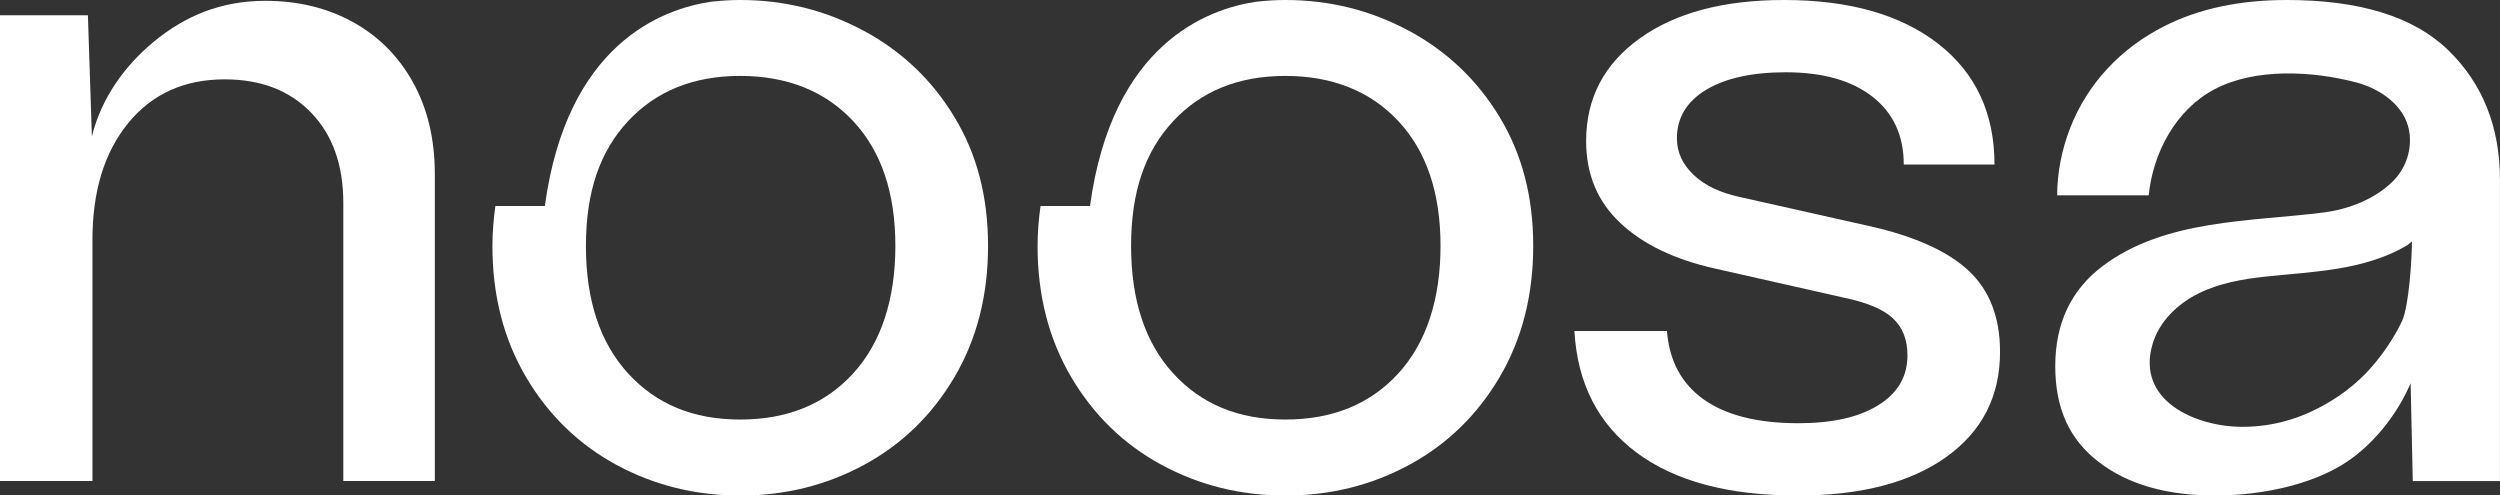 <svg width="222" height="44" viewBox="0 0 222 44" fill="none" xmlns="http://www.w3.org/2000/svg">
<rect x="0" y="0" width="222" height="44" fill="#333333" stroke="none"/>
<g clip-path="url(#clip0_752_1002)">
<path d="M165.996 20.076L154.552 17.506C152.776 17.132 151.394 16.477 150.405 15.539C149.407 14.601 148.91 13.516 148.91 12.285C148.91 10.464 149.77 9.031 151.485 7.985C153.208 6.943 155.571 6.418 158.578 6.418C161.857 6.418 164.423 7.141 166.276 8.587C168.125 10.034 169.054 12.04 169.054 14.609H177.111C177.111 10.059 175.443 6.482 172.113 3.887C168.786 1.3 164.22 0 158.418 0C153.049 0 148.776 1.136 145.61 3.409C142.439 5.686 140.849 8.725 140.849 12.526C140.849 15.47 141.856 17.894 143.873 19.792C145.89 21.694 148.698 23.046 152.293 23.847L163.659 26.416C165.758 26.843 167.231 27.462 168.091 28.267C168.951 29.068 169.383 30.17 169.383 31.556C169.383 33.433 168.523 34.905 166.799 35.977C165.08 37.048 162.721 37.582 159.71 37.582C156.107 37.582 153.312 36.889 151.325 35.494C149.342 34.104 148.236 32.068 148.024 29.391H139.808C140.071 34.048 141.916 37.647 145.329 40.191C148.742 42.734 153.507 44.004 159.632 44.004C165.218 44.004 169.611 42.868 172.808 40.595C176.005 38.318 177.603 35.202 177.603 31.237C177.603 28.19 176.683 25.792 174.826 24.049C172.968 22.31 170.031 20.984 166.004 20.076H165.996Z" fill="white"/>
<path d="M217.404 4.455C214.341 1.485 209.563 0 203.061 0C198.866 0 195.242 0.775 192.179 2.329C188.352 4.266 185.375 7.391 183.82 11.394C183.086 13.288 182.684 15.315 182.675 17.347C185.384 17.347 188.097 17.347 190.805 17.347C191.19 13.525 193.233 9.732 196.637 7.933C200.27 6.013 205.325 6.302 209.2 7.309C211.369 7.873 213.516 9.371 213.922 11.566C214.228 13.219 213.667 14.945 212.466 16.12C210.854 17.704 208.53 18.591 206.314 18.871C199.86 19.693 192.244 19.448 186.697 23.64C183.902 25.758 182.507 28.715 182.507 32.516C182.507 36.317 183.79 39.046 186.373 41.03C188.948 43.01 192.391 44 196.689 44C200.988 44 205.934 42.963 209.079 40.526C211.256 38.839 212.993 36.51 214.064 34.031L214.254 42.717H221.996V15.978C221.996 11.269 220.462 7.429 217.404 4.455ZM213.295 28.526C212.591 30.006 211.567 31.504 210.479 32.727C209.381 33.953 208.072 34.986 206.647 35.813C204.387 37.121 201.955 37.901 199.108 37.901C195 37.901 189.609 35.593 191.168 30.484C191.769 28.517 193.38 26.976 195.225 26.059C197.069 25.142 199.143 24.781 201.191 24.561C205.45 24.109 209.822 24.036 213.637 21.854C213.749 21.789 214.021 21.591 214.181 21.436C214.181 22.874 213.926 27.191 213.291 28.53L213.295 28.526Z" fill="white"/>
<path d="M76.689 2.729C73.306 0.908 69.651 0 65.729 0C64.847 0 63.983 0.06 63.128 0.155C58.786 0.801 50.337 3.908 48.384 18.29H43.99C43.831 19.435 43.727 20.61 43.727 21.841C43.727 26.231 44.725 30.114 46.712 33.484C48.699 36.855 51.373 39.455 54.73 41.275C58.091 43.096 61.754 44.004 65.733 44.004C69.712 44.004 73.375 43.096 76.736 41.275C80.097 39.455 82.771 36.855 84.758 33.484C86.745 30.11 87.739 26.227 87.739 21.841C87.739 17.454 86.75 13.688 84.758 10.399C82.771 7.107 80.08 4.55 76.697 2.729H76.689ZM75.76 33.161C73.263 35.89 69.915 37.255 65.729 37.255C61.543 37.255 58.277 35.89 55.775 33.161C53.279 30.432 52.03 26.657 52.03 21.836C52.03 17.015 53.279 13.434 55.775 10.752C58.277 8.075 61.59 6.741 65.729 6.741C69.867 6.741 73.267 8.079 75.76 10.752C78.261 13.43 79.509 17.123 79.509 21.836C79.509 26.55 78.261 30.428 75.76 33.161Z" fill="white"/>
<path d="M125.098 2.729C121.716 0.908 118.061 0 114.139 0C113.257 0 112.393 0.06 111.538 0.155C107.196 0.801 98.746 3.908 96.794 18.29H92.4C92.241 19.435 92.137 20.61 92.137 21.841C92.137 26.231 93.135 30.114 95.122 33.484C97.109 36.855 99.783 39.455 103.14 41.275C106.501 43.096 110.164 44.004 114.143 44.004C118.122 44.004 121.785 43.096 125.146 41.275C128.507 39.455 131.181 36.855 133.168 33.484C135.155 30.11 136.149 26.227 136.149 21.841C136.149 17.454 135.16 13.688 133.168 10.399C131.181 7.107 128.49 4.55 125.107 2.729H125.098ZM124.17 33.161C121.673 35.89 118.325 37.255 114.139 37.255C109.953 37.255 106.687 35.89 104.185 33.161C101.688 30.432 100.44 26.657 100.44 21.836C100.44 17.015 101.688 13.434 104.185 10.752C106.687 8.075 110 6.741 114.139 6.741C118.277 6.741 121.677 8.079 124.17 10.752C126.671 13.43 127.919 17.123 127.919 21.836C127.919 26.55 126.671 30.428 124.17 33.161Z" fill="white"/>
<path d="M31.333 1.954C29.052 0.702 26.464 0.073 23.57 0.073C19.652 0.073 16.438 1.386 13.591 3.758C11.102 5.833 8.994 8.691 8.16 12.121L7.806 1.356H0V42.713H8.208V21.311C8.208 16.985 9.266 13.525 11.383 10.933C13.5 8.342 16.36 7.046 19.95 7.046C23.172 7.046 25.73 8.036 27.635 10.012C29.54 11.988 30.486 14.661 30.486 18.027V42.713H38.612V15.462C38.612 12.362 37.968 9.651 36.681 7.326C35.394 5.002 33.609 3.211 31.333 1.954Z" fill="white"/>
</g>
<defs>
<clipPath id="clip0_752_1002">
<rect width="222" height="44" fill="white"/>
</clipPath>
</defs>
</svg>
